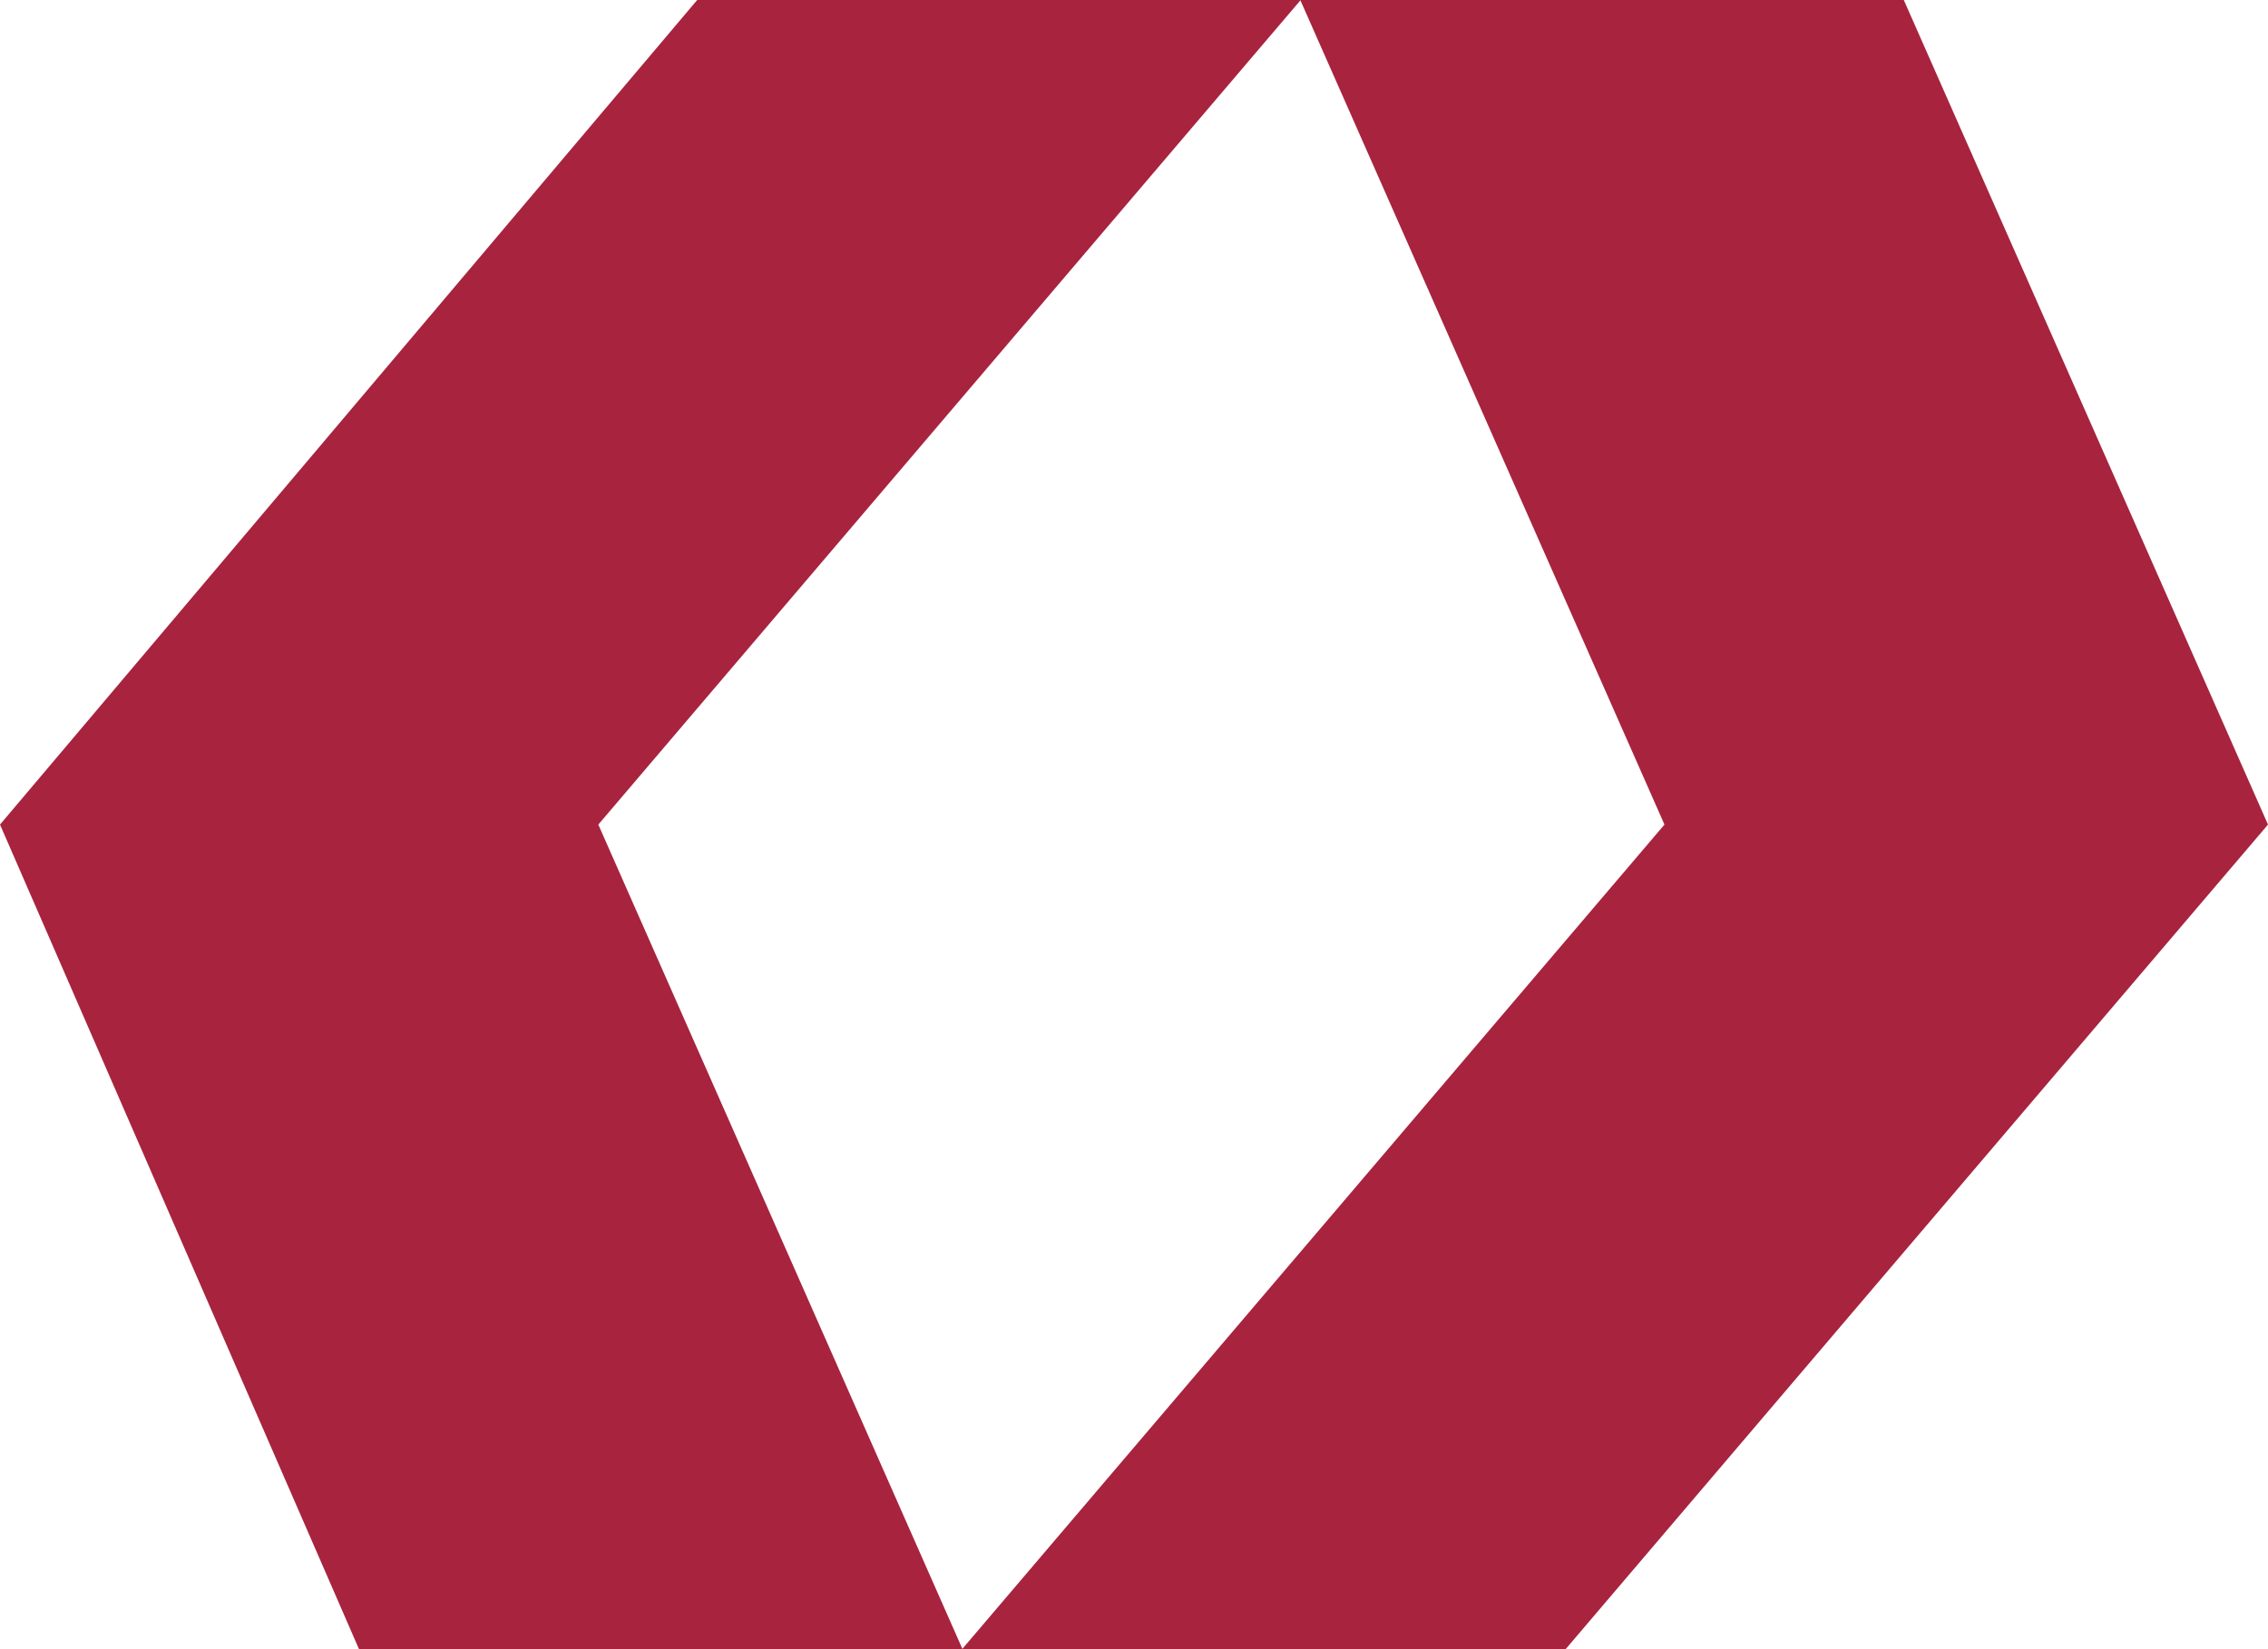 <svg width="99" height="72" viewBox="0 0 99 72" fill="none" xmlns="http://www.w3.org/2000/svg">
<g id="Maneuver Signet/In Motion">
<g id="&#226;&#128;&#185;&#226;&#128;&#186;">
<path d="M0 36L30.433 0H56.777L26.117 36L42.015 72H15.671L0 36Z" fill="#A8233E"/>
<path d="M99 36L68.34 72H41.996L72.655 36L56.758 0H83.102L99 36Z" fill="#A8233E"/>
</g>
</g>
</svg>
